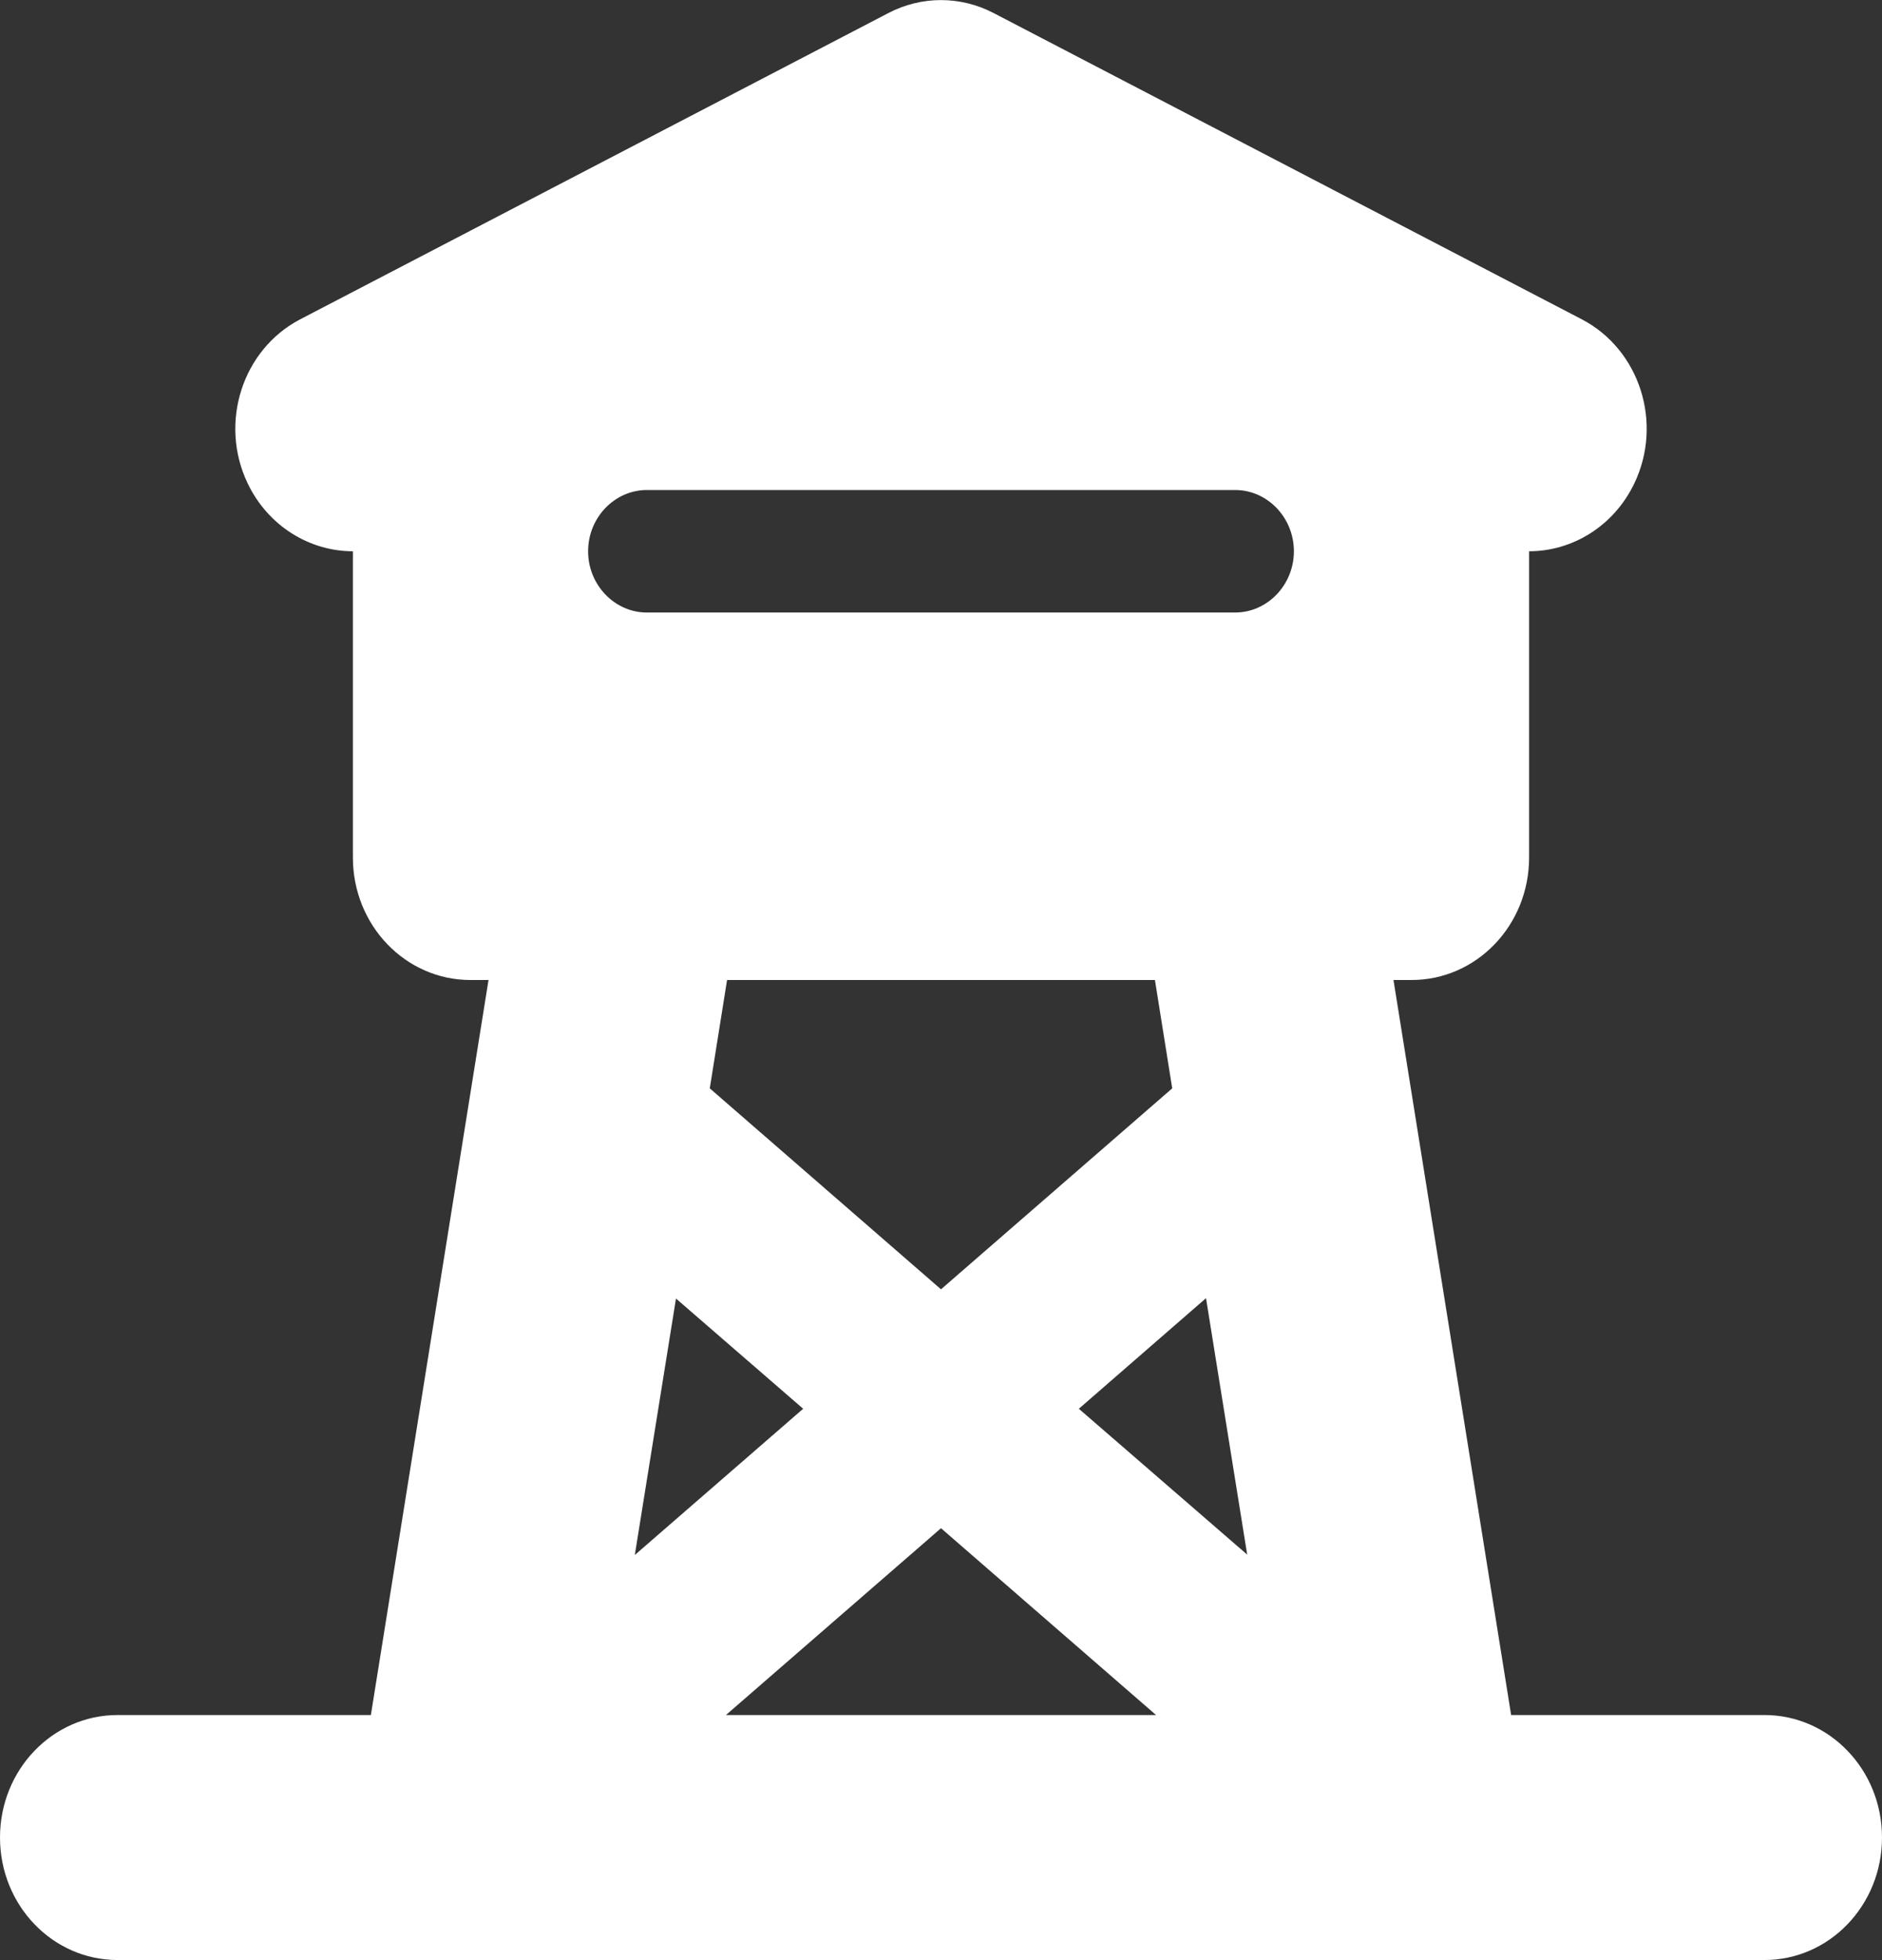 <svg width="49" height="51" viewBox="0 0 49 51" fill="none" xmlns="http://www.w3.org/2000/svg">
<rect x="0" y="0" width="49" height="51" fill="#333333" stroke="none"/>
<g clip-path="url(#clip0_1515_3054)">
<path d="M23.131 0.339C23.993 -0.11 25.007 -0.11 25.869 0.339L41.181 8.307C42.693 9.094 43.306 11.007 42.55 12.581C42.014 13.696 40.932 14.344 39.812 14.344V22.312C39.812 24.076 38.444 25.5 36.75 25.5H36.281L39.344 44.625H45.938C47.631 44.625 49 46.049 49 47.812C49 49.575 47.631 51 45.938 51H36.798C36.76 51 36.721 51 36.693 51H12.307C12.269 51 12.231 51 12.202 51H3.062C1.369 51 0 49.575 0 47.812C0 46.049 1.369 44.625 3.062 44.625H9.656L12.719 25.5H12.25C10.556 25.5 9.188 24.076 9.188 22.312V14.344C8.068 14.344 6.986 13.696 6.45 12.581C5.694 11.007 6.307 9.094 7.819 8.307L23.131 0.339ZM30.099 44.625L24.5 39.764L18.901 44.625H30.099ZM18.93 25.5L18.48 28.319L24.5 33.548L30.52 28.319L30.07 25.5H18.921H18.93ZM17.6 33.788L16.528 40.461L20.911 36.656L17.6 33.788ZM28.089 36.656L32.472 40.451L31.4 33.778L28.089 36.656ZM16.844 12.75C16.002 12.75 15.312 13.467 15.312 14.344C15.312 15.22 16.002 15.938 16.844 15.938H32.156C32.998 15.938 33.688 15.22 33.688 14.344C33.688 13.467 32.998 12.75 32.156 12.75H16.844Z" fill="white"/>
</g>
<defs>
<clipPath id="clip0_1515_3054">
<rect width="49" height="51" fill="white"/>
</clipPath>
</defs>
</svg>
